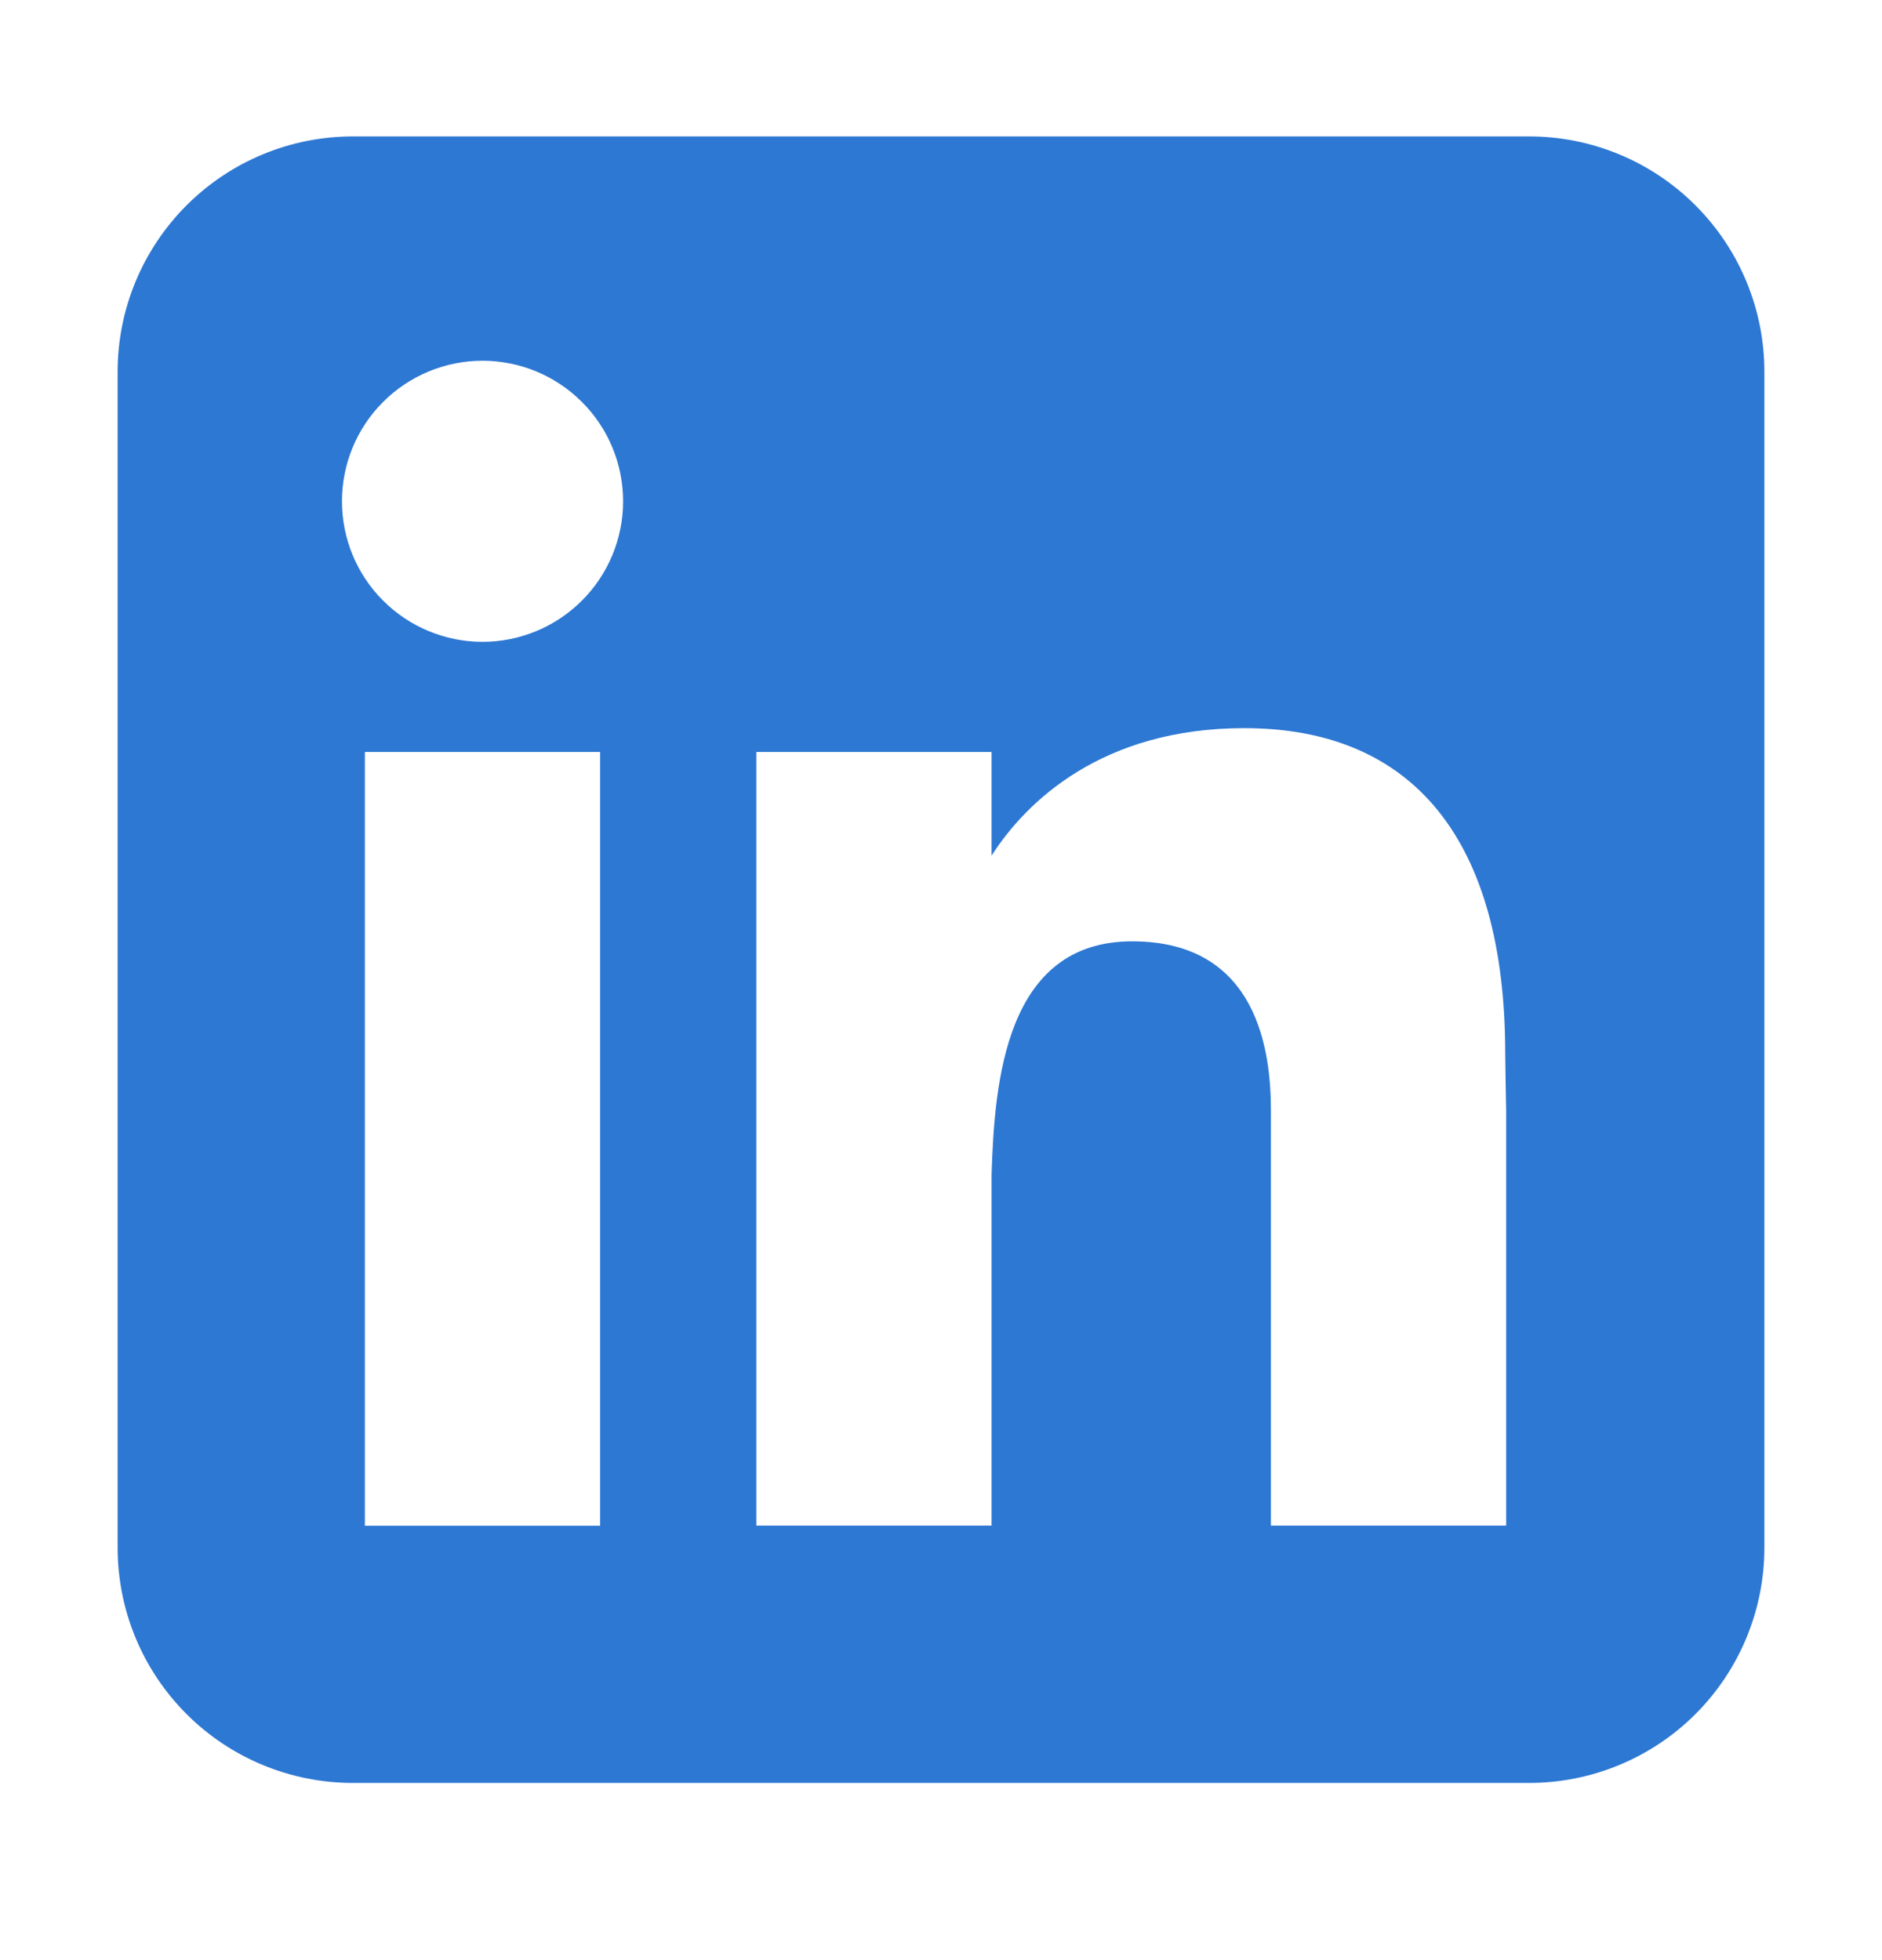 <svg width="24" height="25" viewBox="0 0 24 25" fill="none" xmlns="http://www.w3.org/2000/svg">
<path fill-rule="evenodd" clip-rule="evenodd" d="M4.5 1.74C3.704 1.74 2.941 2.056 2.379 2.619C1.816 3.182 1.5 3.945 1.5 4.74V19.74C1.5 20.536 1.816 21.299 2.379 21.862C2.941 22.424 3.704 22.74 4.5 22.74H19.5C20.296 22.74 21.059 22.424 21.621 21.862C22.184 21.299 22.5 20.536 22.5 19.74V4.74C22.5 3.945 22.184 3.182 21.621 2.619C21.059 2.056 20.296 1.74 19.5 1.74H4.5ZM6.153 8.186C6.628 8.186 7.084 7.997 7.42 7.661C7.757 7.325 7.946 6.869 7.946 6.393C7.946 5.918 7.757 5.462 7.42 5.126C7.084 4.79 6.628 4.601 6.153 4.601C5.678 4.601 5.222 4.79 4.886 5.126C4.549 5.462 4.361 5.918 4.361 6.393C4.361 6.869 4.549 7.325 4.886 7.661C5.222 7.997 5.678 8.186 6.153 8.186ZM7.653 19.46V9.591H4.653V19.46H7.653ZM9.645 9.591H12.645V10.913C13.088 10.22 14.059 9.287 15.867 9.287C18.024 9.287 19.195 10.716 19.195 13.436C19.195 13.566 19.207 14.162 19.207 14.162V19.458H16.207V14.163C16.207 13.436 16.055 12.006 14.438 12.006C12.819 12.006 12.682 13.803 12.645 14.979V19.458H9.645V9.591Z" fill="#2D78D3"/>
</svg>
